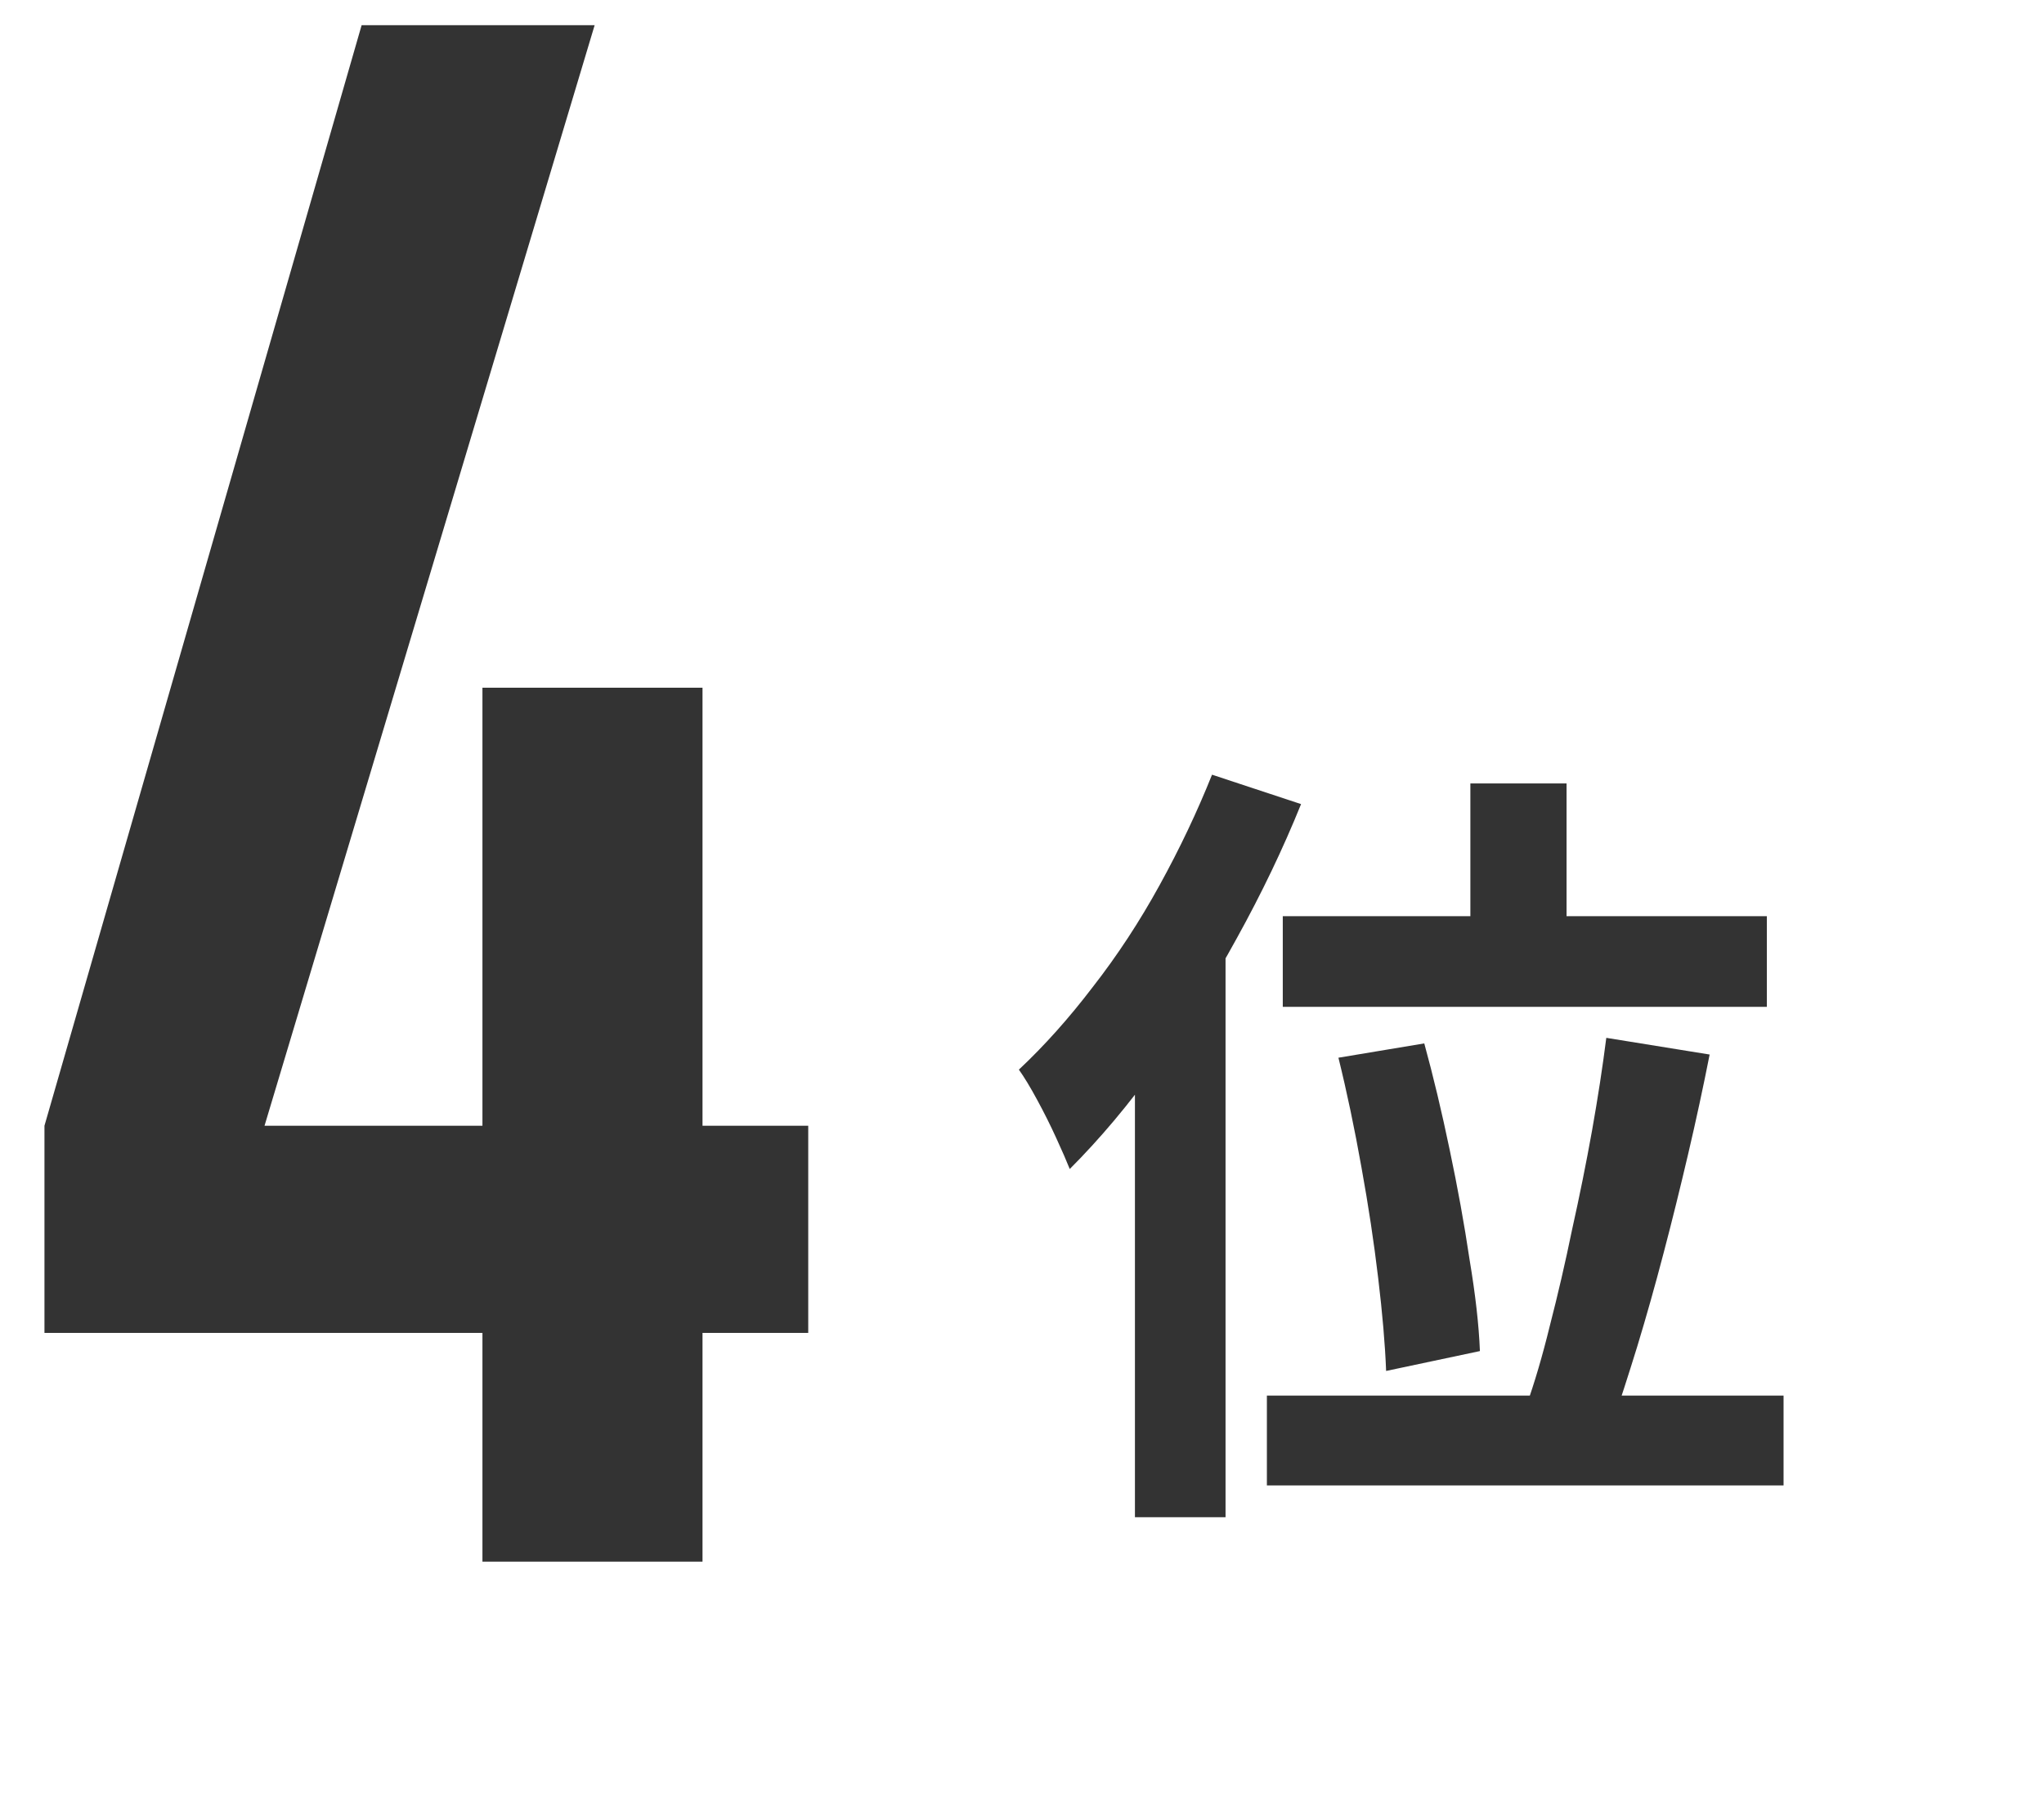 <svg width="36" height="32" viewBox="0 0 36 32" fill="none" xmlns="http://www.w3.org/2000/svg">
<path d="M8.497 27.5V23.472H0.783V19.824L6.369 0.444H10.473L4.659 19.824H8.497V12.11H12.373V19.824H14.235V23.472H12.373V27.5H8.497Z" fill="#333333"/>
<path d="M25.897 13.796H27.591V17.072H25.897V13.796ZM22.593 16.134H31.119V17.73H22.593V16.134ZM23.573 18.626L25.085 18.374C25.244 18.953 25.393 19.578 25.533 20.25C25.673 20.913 25.79 21.557 25.883 22.182C25.986 22.798 26.047 23.335 26.065 23.792L24.413 24.142C24.395 23.675 24.348 23.129 24.273 22.504C24.199 21.879 24.101 21.23 23.979 20.558C23.858 19.877 23.723 19.233 23.573 18.626ZM28.291 18.276L30.111 18.57C29.999 19.139 29.873 19.723 29.733 20.32C29.593 20.917 29.449 21.501 29.299 22.07C29.15 22.639 28.996 23.185 28.837 23.708C28.679 24.221 28.529 24.683 28.389 25.094L26.877 24.772C27.027 24.352 27.167 23.876 27.297 23.344C27.437 22.803 27.568 22.238 27.689 21.65C27.82 21.062 27.937 20.483 28.039 19.914C28.142 19.335 28.226 18.789 28.291 18.276ZM22.313 24.576H31.413V26.158H22.313V24.576ZM21.347 13.642L22.915 14.16C22.598 14.944 22.22 15.733 21.781 16.526C21.352 17.31 20.885 18.052 20.381 18.752C19.887 19.443 19.373 20.054 18.841 20.586C18.785 20.446 18.706 20.264 18.603 20.04C18.501 19.816 18.389 19.592 18.267 19.368C18.146 19.144 18.039 18.967 17.945 18.836C18.393 18.416 18.827 17.931 19.247 17.38C19.677 16.829 20.069 16.232 20.423 15.588C20.778 14.944 21.086 14.295 21.347 13.642ZM19.989 17.506L21.585 15.91V15.924V26.718H19.989V17.506Z" fill="#333333"/>
</svg>
